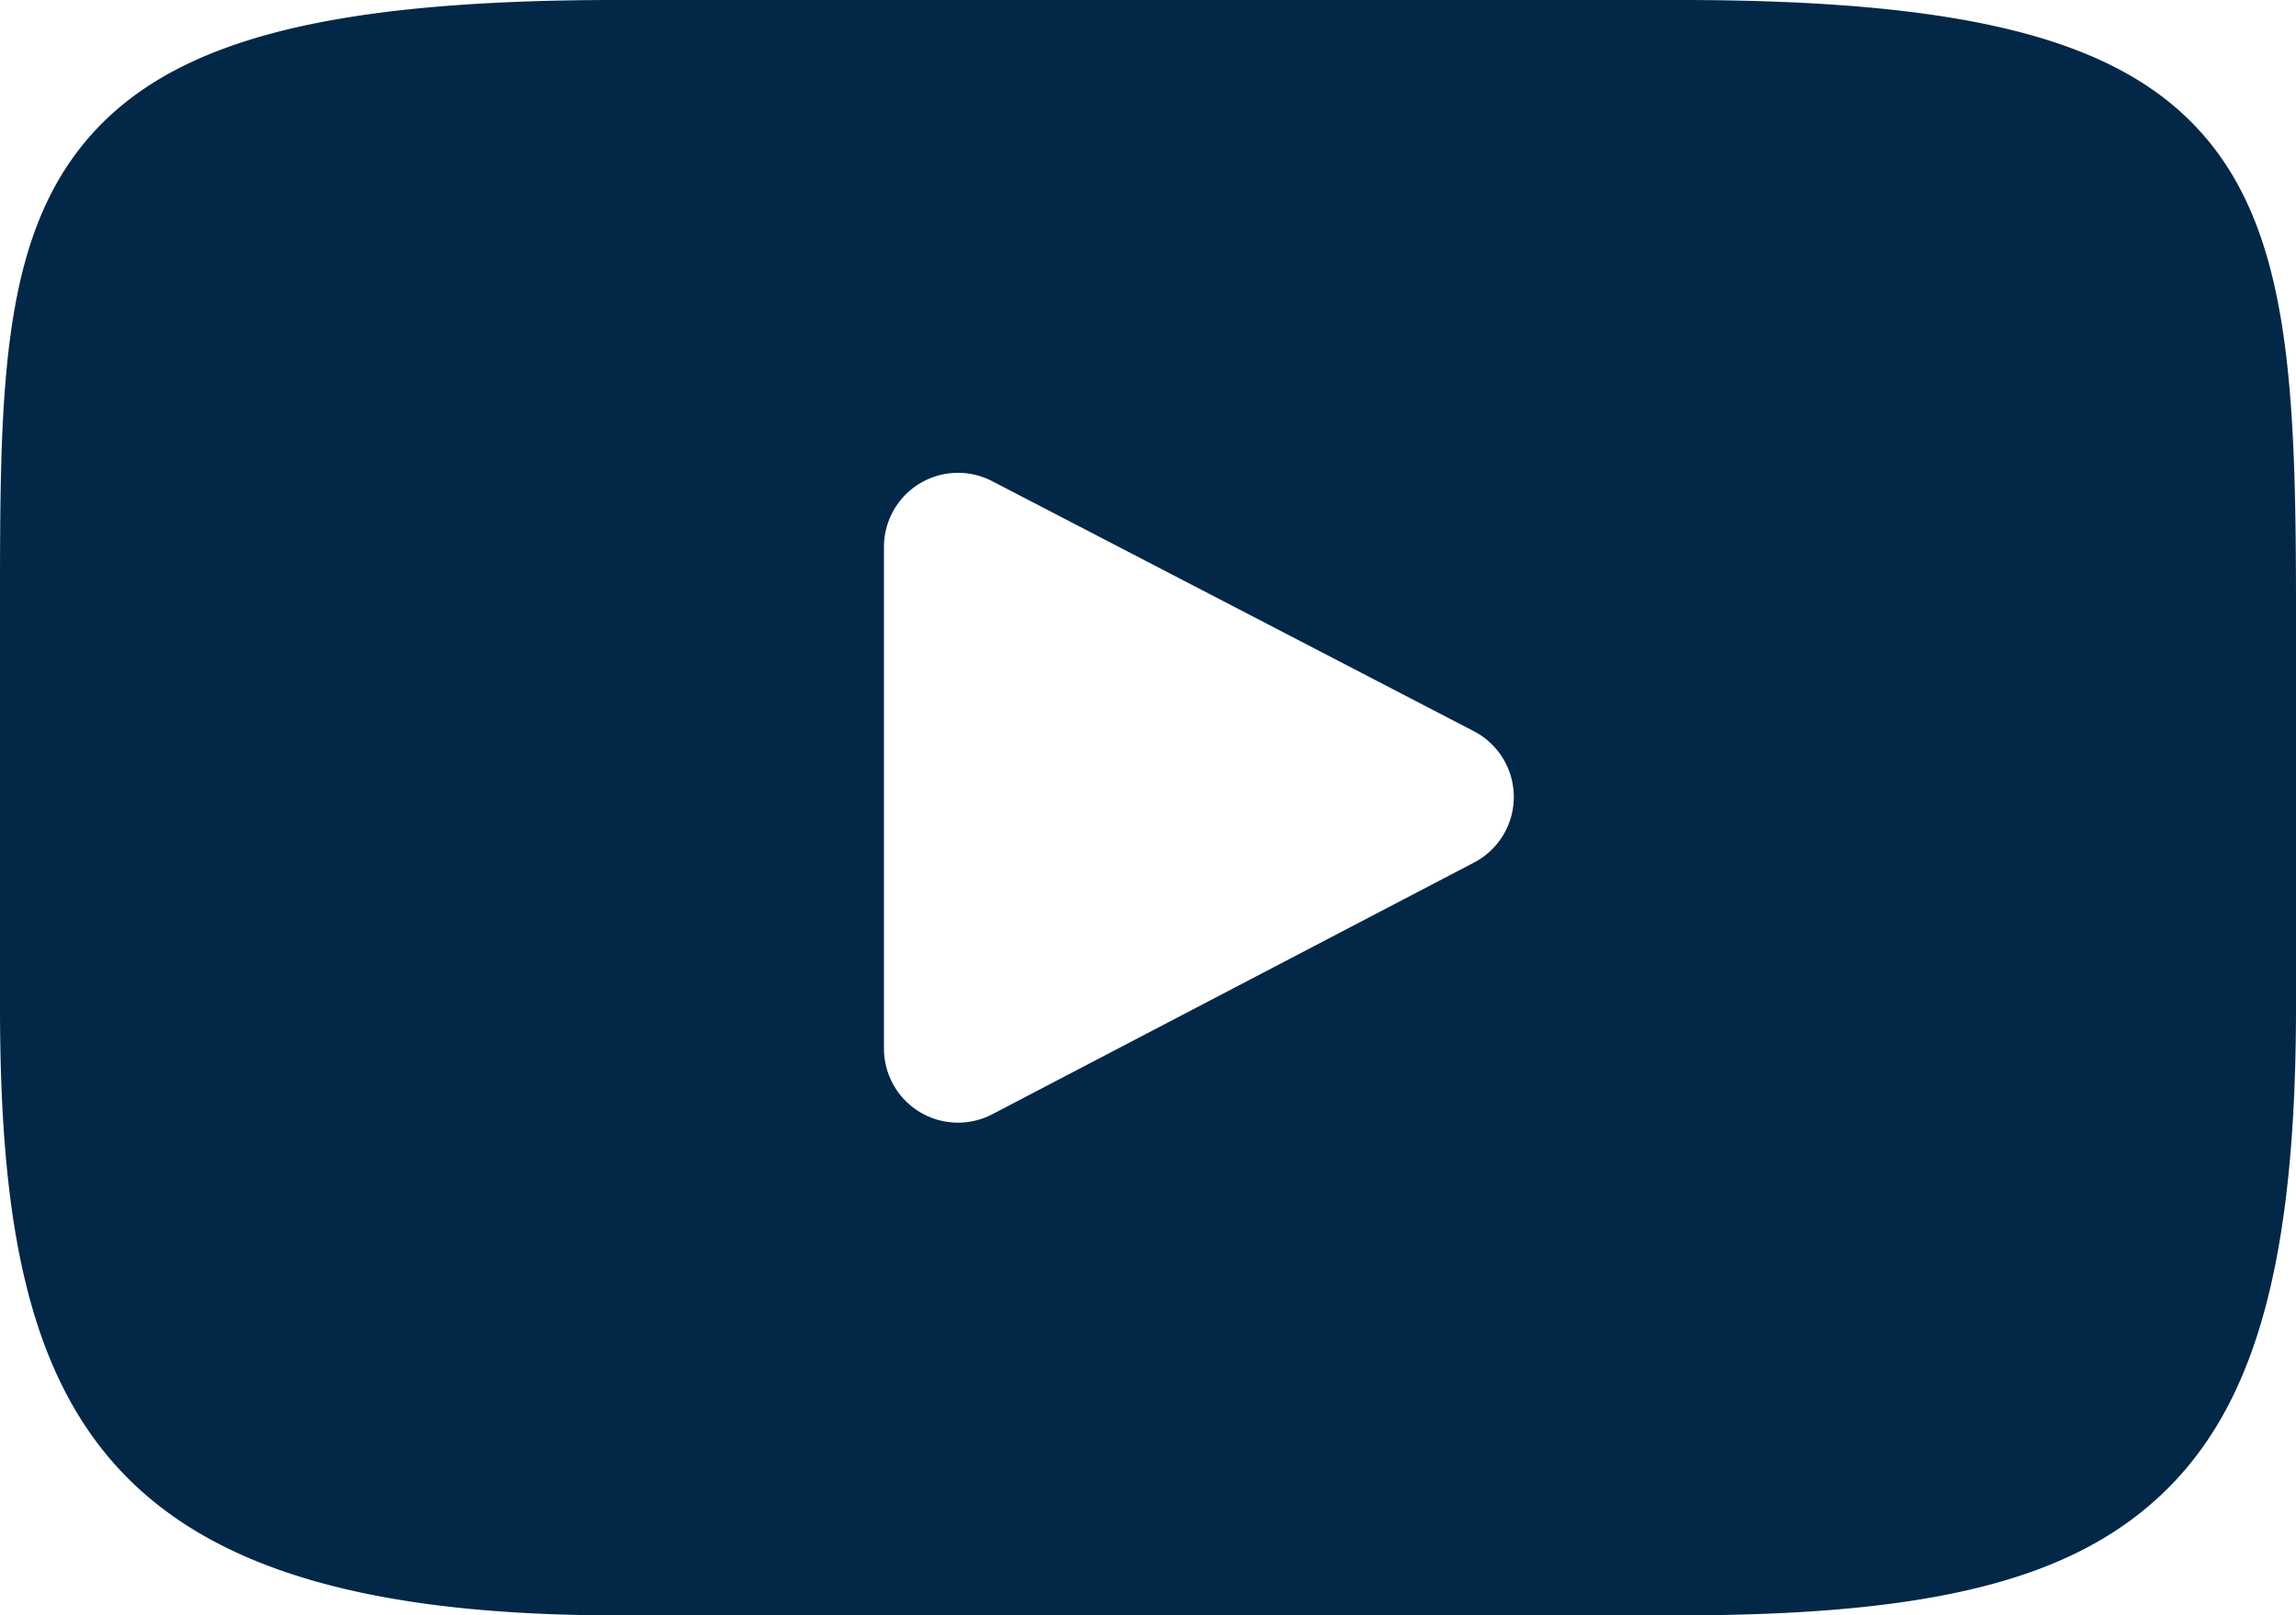 <svg xmlns="http://www.w3.org/2000/svg" width="572.679" height="403.029" viewBox="0 0 572.679 403.029">
  <path id="Youtube" d="M550.357,80.514c-20.672-24.573-58.838-34.6-131.727-34.6H154.043c-74.557,0-113.37,10.67-133.964,36.833C0,108.258,0,145.842,0,197.86v99.146C0,397.78,23.823,448.946,154.043,448.946H418.632c63.209,0,98.235-8.845,120.894-30.531,23.238-22.239,33.153-58.548,33.153-121.41V197.86C572.679,143,571.125,105.2,550.357,80.514Zm-182.7,180.606L247.514,323.914a18.473,18.473,0,0,1-27.03-16.373V182.357a18.473,18.473,0,0,1,26.988-16.393l120.148,62.389a18.473,18.473,0,0,1,.043,32.768Z" transform="translate(0 -45.917)" fill="#022747"/>
</svg>
